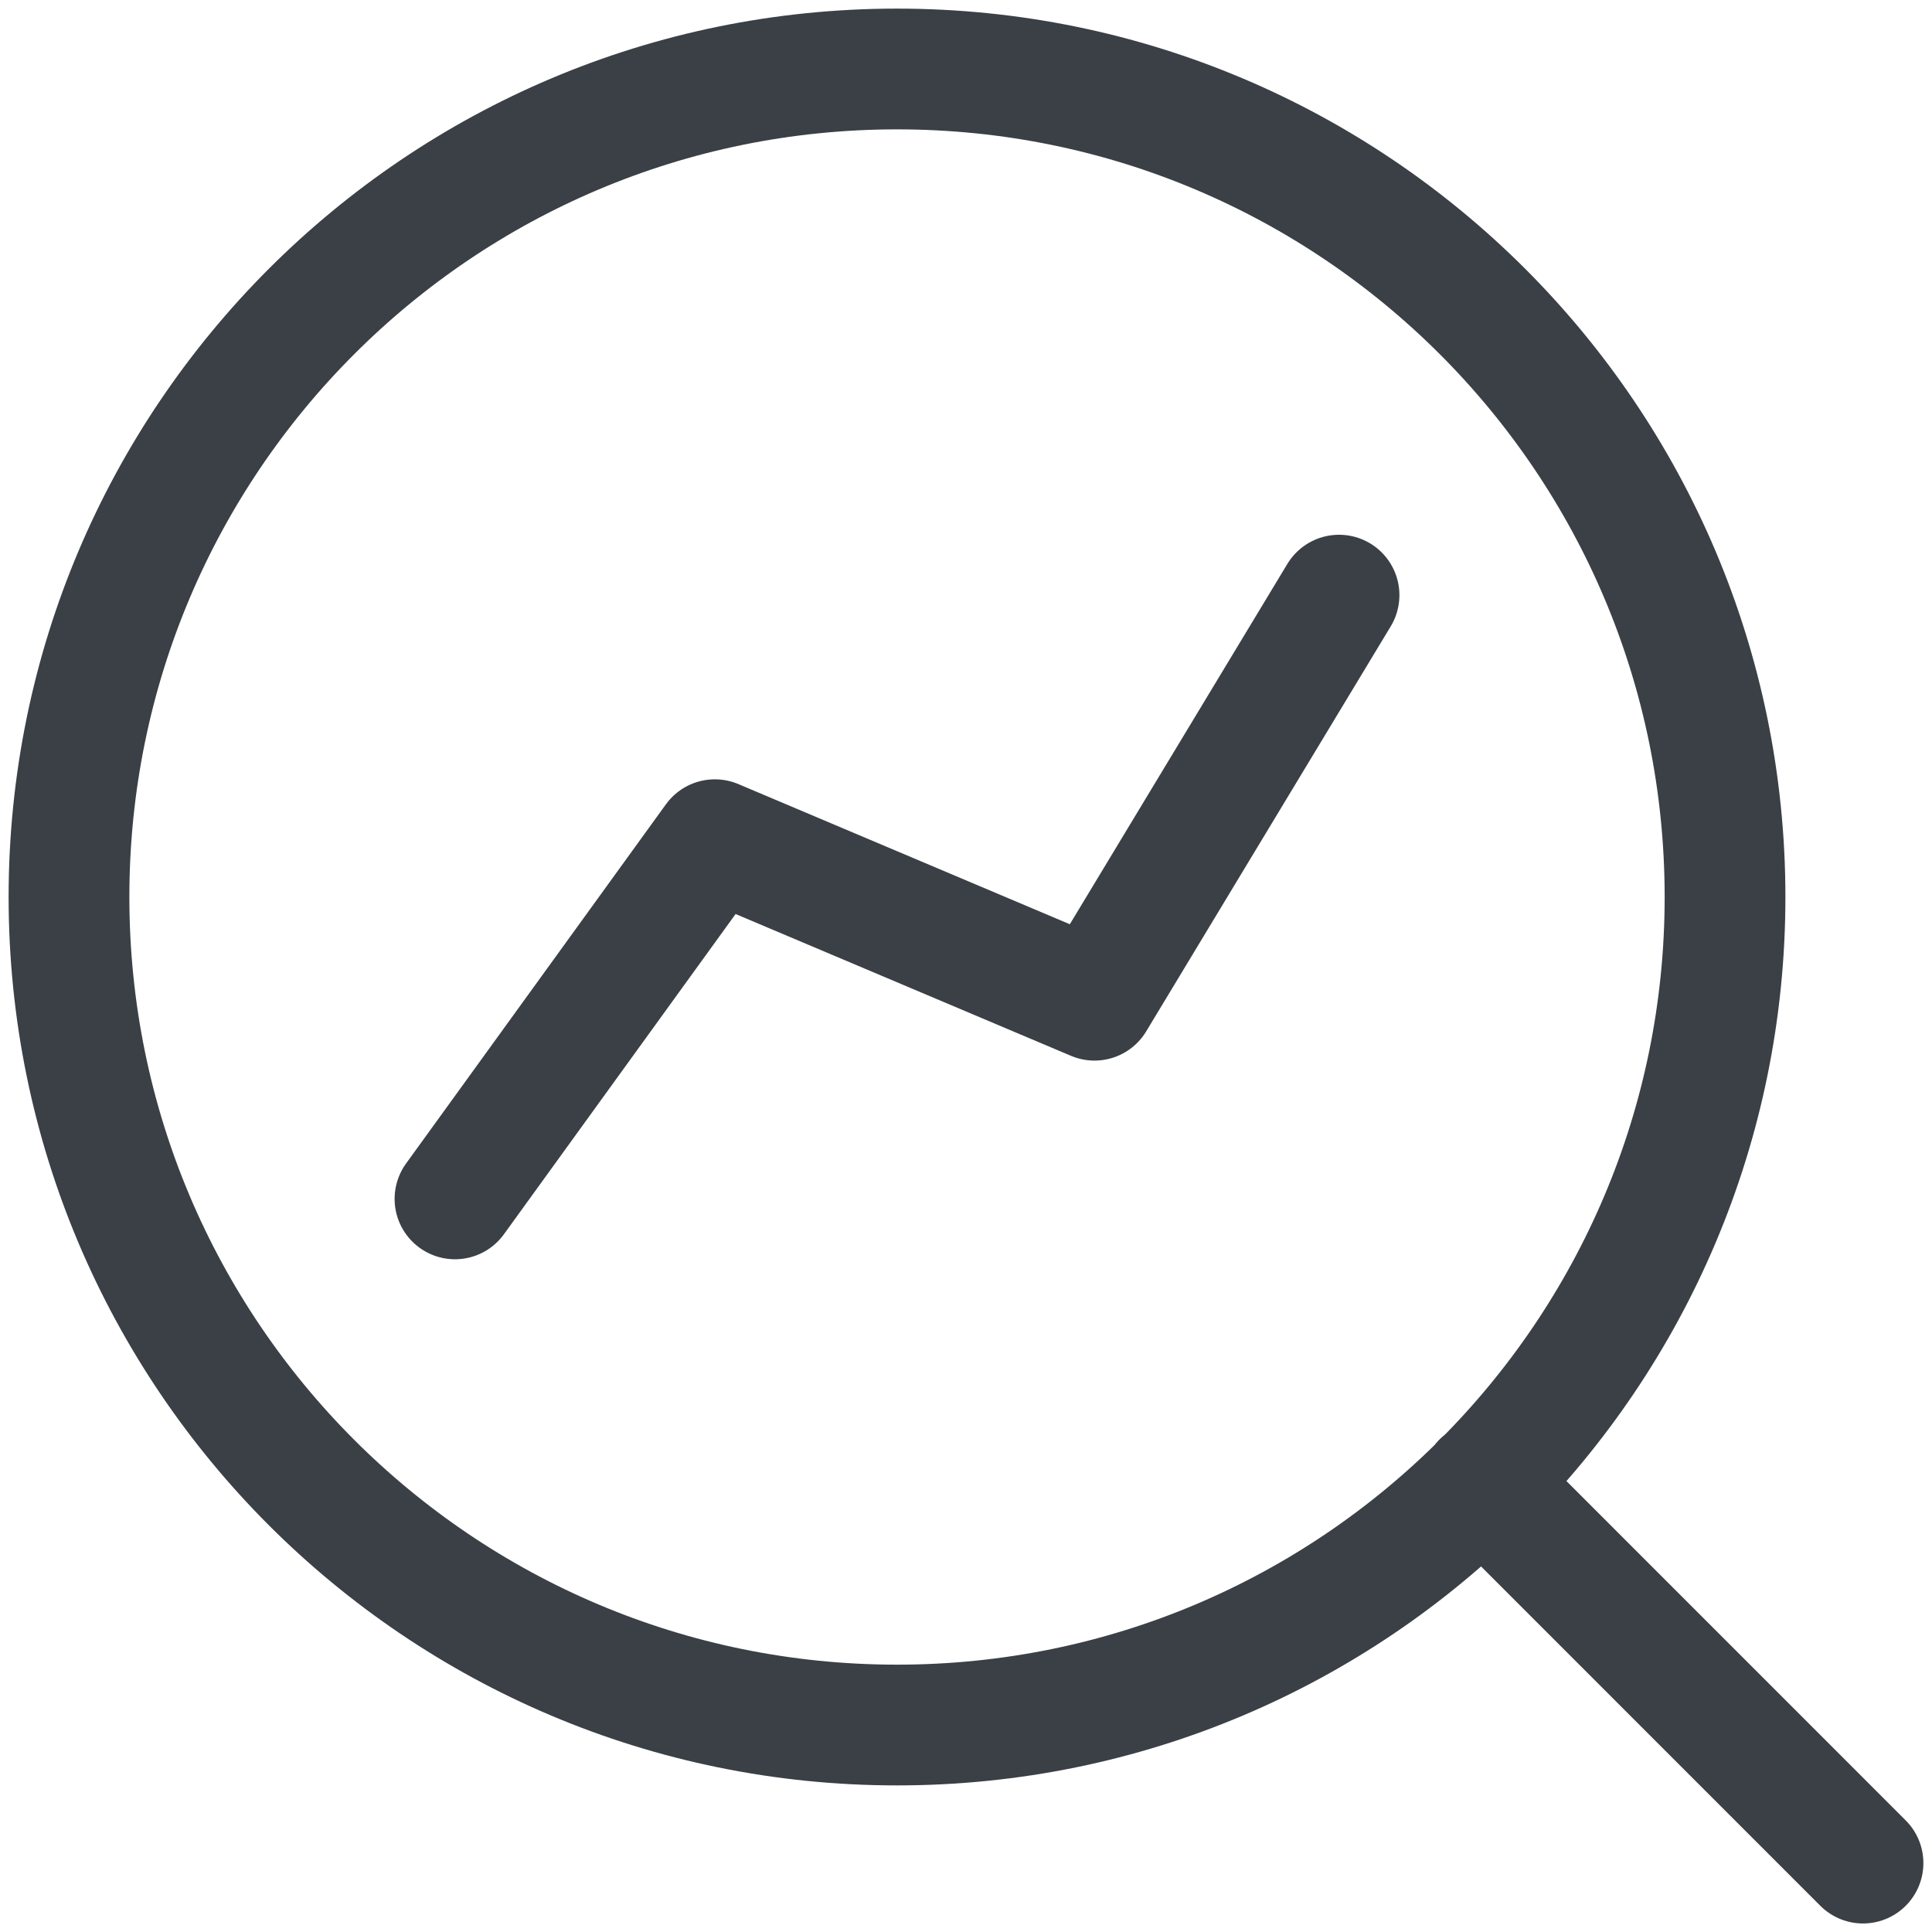 <svg width="24" height="24" viewBox="0 0 24 24" fill="none" xmlns="http://www.w3.org/2000/svg">
<g clip-path="url(#clip0_135_180)">
<path d="M5.652 14.893L8.88 10.431L13.596 12.425L16.634 7.393M18.412 18.412L23.143 23.144M11.143 21.429C16.824 21.429 21.429 16.824 21.429 11.143C21.429 5.462 16.824 0.857 11.143 0.857C5.462 0.857 0.857 5.462 0.857 11.143C0.857 16.824 5.462 21.429 11.143 21.429Z" stroke="#3A4045" stroke-width="1.5" stroke-linecap="round" stroke-linejoin="round"/>
</g>
<defs>
<clipPath id="clip0_135_180">
<rect width="24" height="24" fill="white"/>
</clipPath>
</defs>
</svg>
